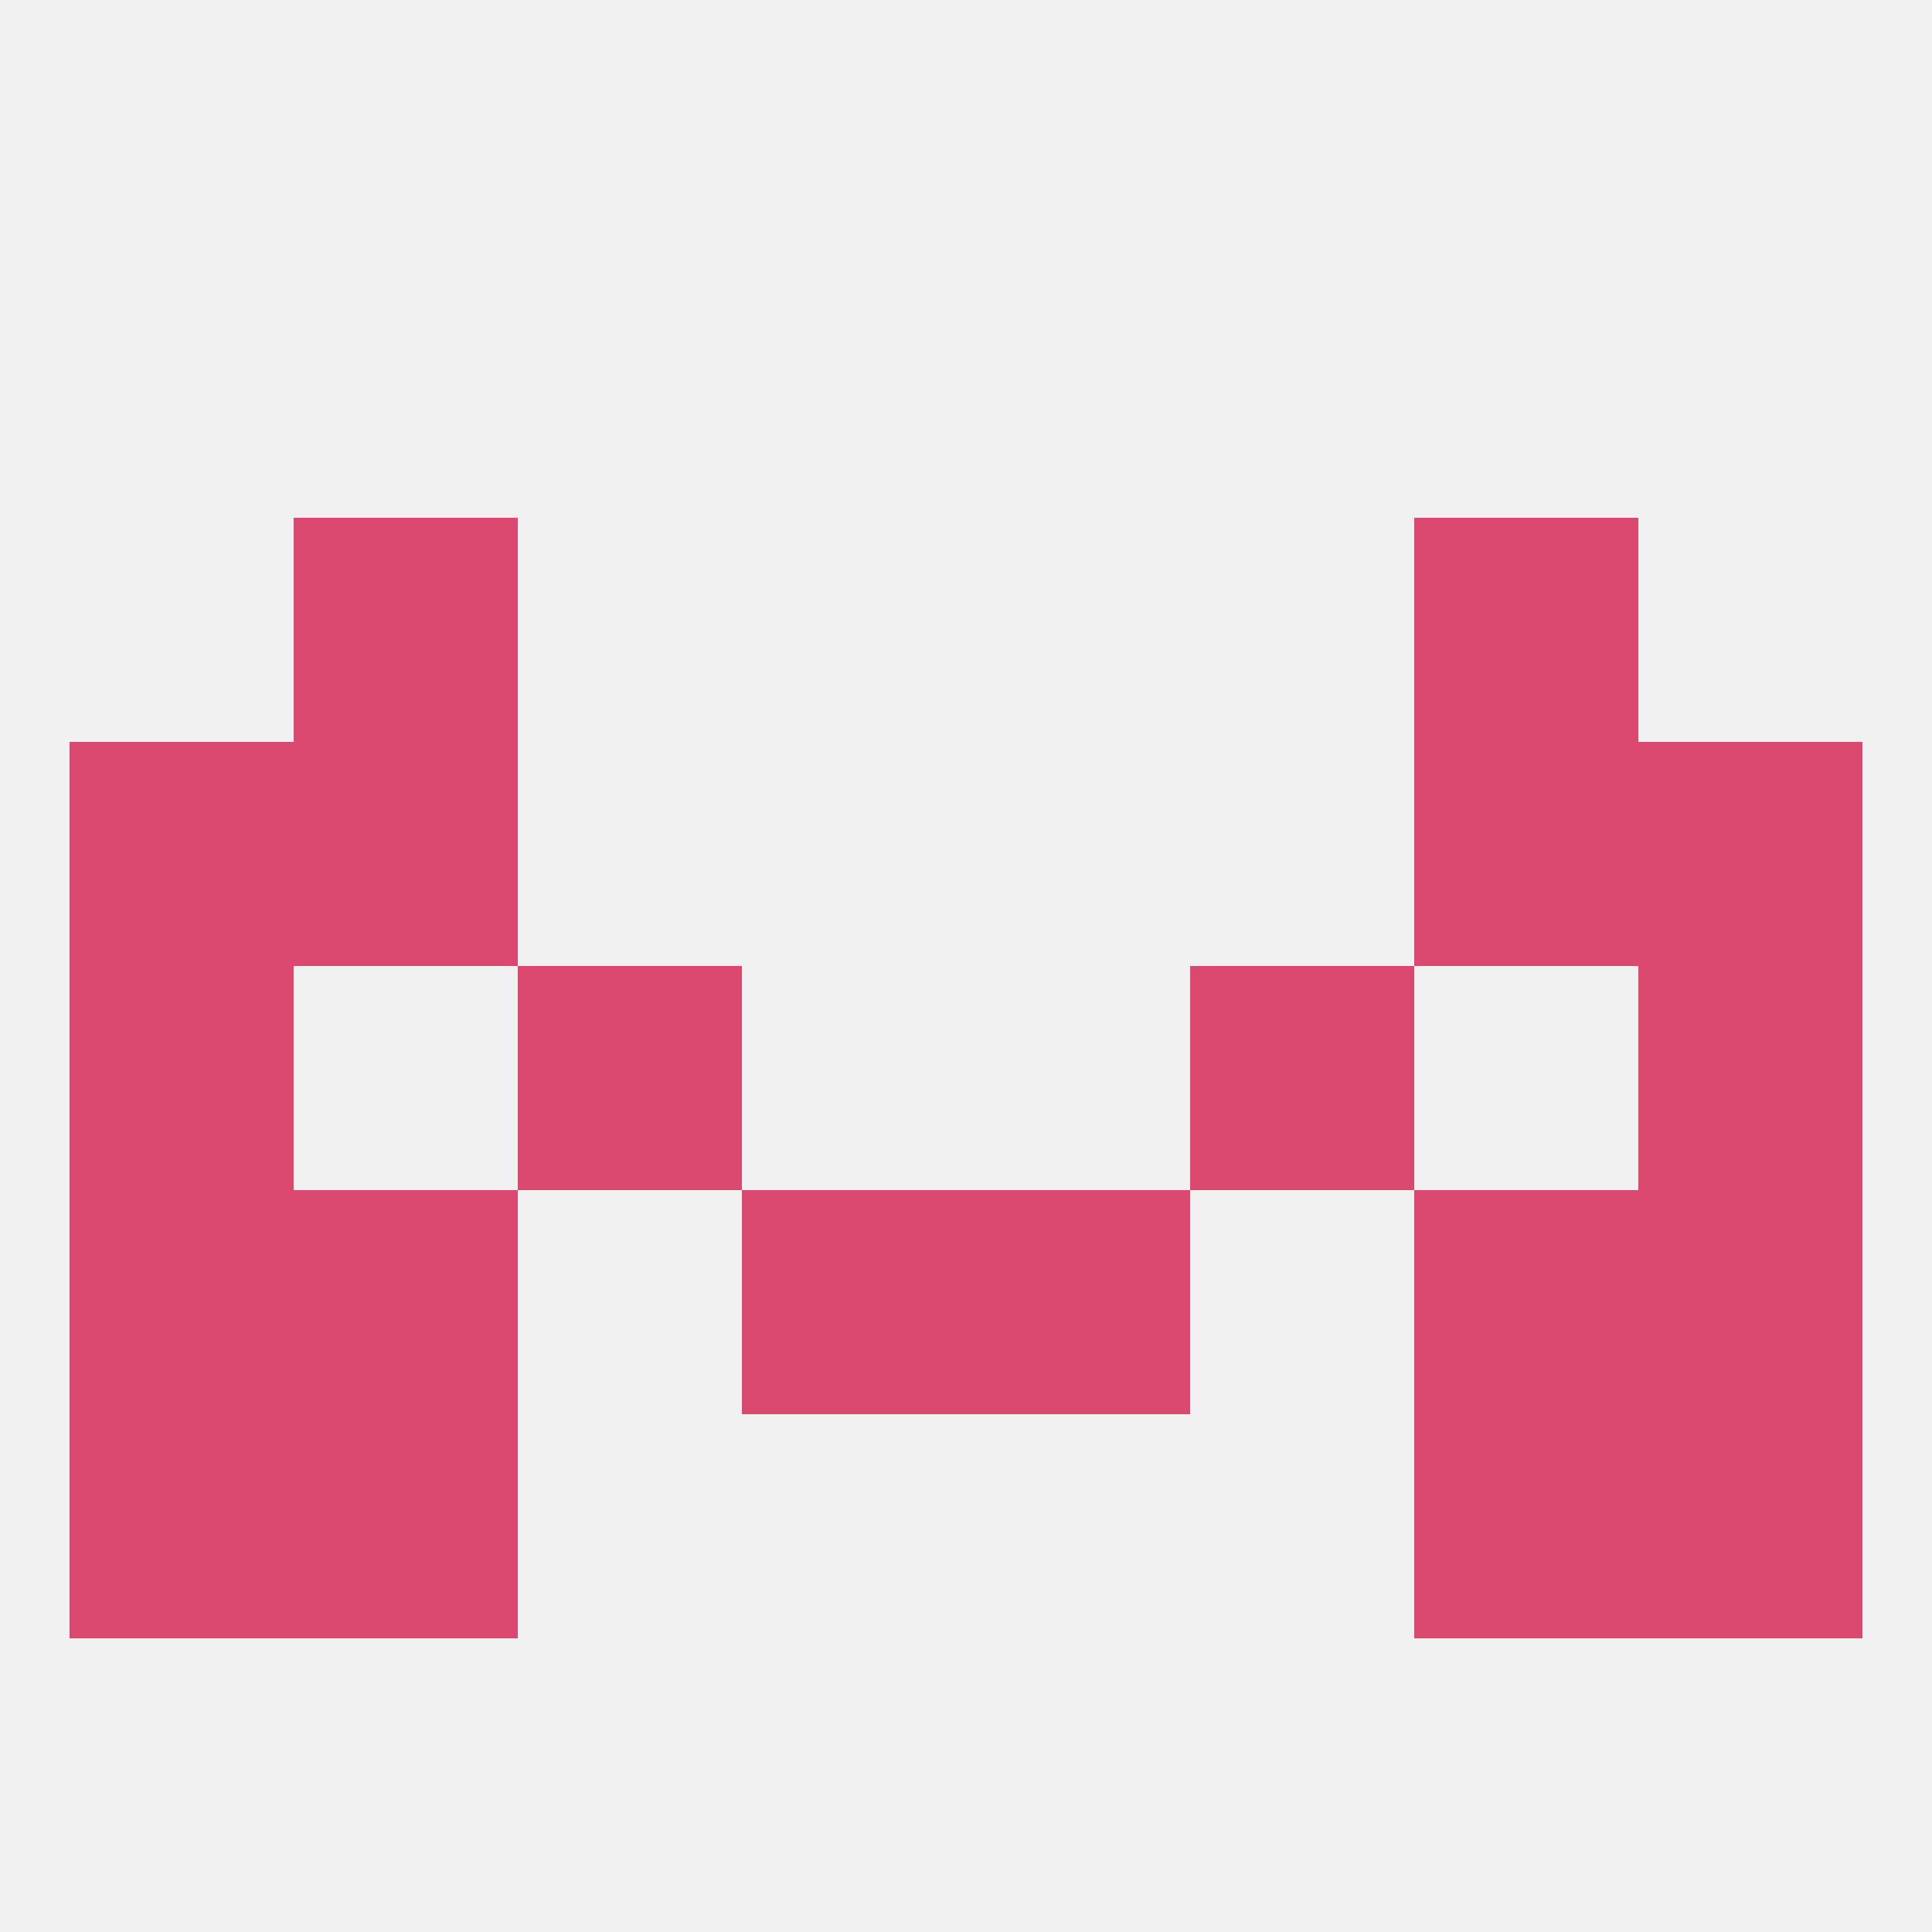
<!--   <?xml version="1.0"?> -->
<svg version="1.1" baseprofile="full" xmlns="http://www.w3.org/2000/svg" xmlns:xlink="http://www.w3.org/1999/xlink" xmlns:ev="http://www.w3.org/2001/xml-events" width="250" height="250" viewBox="0 0 250 250" >
	<rect width="100%" height="100%" fill="rgba(240,240,240,255)"/>

	<rect x="9" y="125" width="29" height="29" fill="rgba(218,71,111,255)"/>
	<rect x="212" y="125" width="29" height="29" fill="rgba(218,71,111,255)"/>
	<rect x="67" y="125" width="29" height="29" fill="rgba(218,71,111,255)"/>
	<rect x="154" y="125" width="29" height="29" fill="rgba(218,71,111,255)"/>
	<rect x="183" y="96" width="29" height="29" fill="rgba(218,71,111,255)"/>
	<rect x="9" y="96" width="29" height="29" fill="rgba(218,71,111,255)"/>
	<rect x="212" y="96" width="29" height="29" fill="rgba(218,71,111,255)"/>
	<rect x="38" y="96" width="29" height="29" fill="rgba(218,71,111,255)"/>
	<rect x="38" y="67" width="29" height="29" fill="rgba(218,71,111,255)"/>
	<rect x="183" y="67" width="29" height="29" fill="rgba(218,71,111,255)"/>
	<rect x="96" y="154" width="29" height="29" fill="rgba(218,71,111,255)"/>
	<rect x="125" y="154" width="29" height="29" fill="rgba(218,71,111,255)"/>
	<rect x="9" y="154" width="29" height="29" fill="rgba(218,71,111,255)"/>
	<rect x="212" y="154" width="29" height="29" fill="rgba(218,71,111,255)"/>
	<rect x="38" y="154" width="29" height="29" fill="rgba(218,71,111,255)"/>
	<rect x="183" y="154" width="29" height="29" fill="rgba(218,71,111,255)"/>
	<rect x="9" y="183" width="29" height="29" fill="rgba(218,71,111,255)"/>
	<rect x="212" y="183" width="29" height="29" fill="rgba(218,71,111,255)"/>
	<rect x="38" y="183" width="29" height="29" fill="rgba(218,71,111,255)"/>
	<rect x="183" y="183" width="29" height="29" fill="rgba(218,71,111,255)"/>
</svg>
